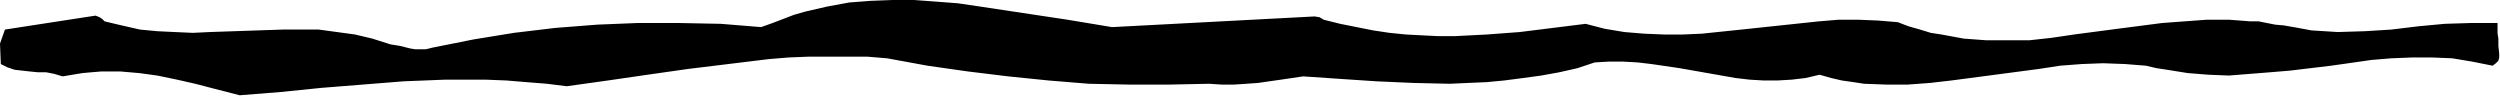 <svg xmlns="http://www.w3.org/2000/svg" fill-rule="evenodd" height="18.851" preserveAspectRatio="none" stroke-linecap="round" viewBox="0 0 3035 117" width="490.455"><style>.brush0{fill:#fff}.pen0{stroke:#000;stroke-width:1;stroke-linejoin:round}</style><path style="stroke:none;fill:#000" d="m291 116 50-4 49-5 50-4 50-4 50-2h50l25 1 24 2 25 2 24 3 50-7 48-7 49-7 49-6 49-6 24-2 24-1h72l24 2 49 9 49 7 49 6 49 5 49 4 49 1h48l49-1 15 1h15l15-1 14-1 28-4 27-4 44 3 45 3 45 2 44 1 22-1 23-1 21-2 23-3 22-3 22-4 22-5 21-7 17-1h17l18 1 17 2 34 5 34 6 34 6 17 2 17 1h17l17-1 17-2 17-4 14 4 13 3 14 2 13 2 27 1h26l27-2 26-3 53-7 53-7 26-4 26-2 26-1 27 1 25 2 13 3 13 2 25 4 25 2 25 1 25-2 25-2 24-2 50-6 49-7 24-2 25-1h25l24 1 24 4 25 5 4-3 3-3 1-4v-5l-1-9v-9l-1-6V28h-32l-32 1-32 3-33 4-32 2-33 1-16-1-16-1-16-3-17-3-11-1-10-2-10-2h-10l-26-2h-27l-27 2-27 2-54 7-53 7-27 4-27 3h-53l-27-2-27-5-13-2-13-4-14-4-13-5-24-2-24-1h-24l-24 2-47 5-47 5-48 5-23 1h-23l-24-1-24-2-24-4-23-6-40 5-40 5-40 3-39 2h-20l-20-1-19-1-20-2-20-3-20-4-20-4-20-5-5-3-6-1-246 13-54-9-53-8-53-8-27-4-26-2-27-2h-27l-26 1-26 2-27 5-26 6-14 4-13 5-13 5-14 5-49-4-51-1h-50l-49 2-51 4-50 6-49 8-50 10-8 2h-13l-6-1-12-3-12-2-22-7-21-5-22-3-22-3h-44l-88 3-21 1-22-1-21-1-21-2-22-5-21-5-3-3-3-2-5-2L6 36 0 53l1 25 8 4 9 3 9 1 9 1 10 1h10l10 2 10 3 12-2 12-2 11-1 12-1h23l23 2 22 3 24 5 22 5 23 6 31 8z"/></svg>

